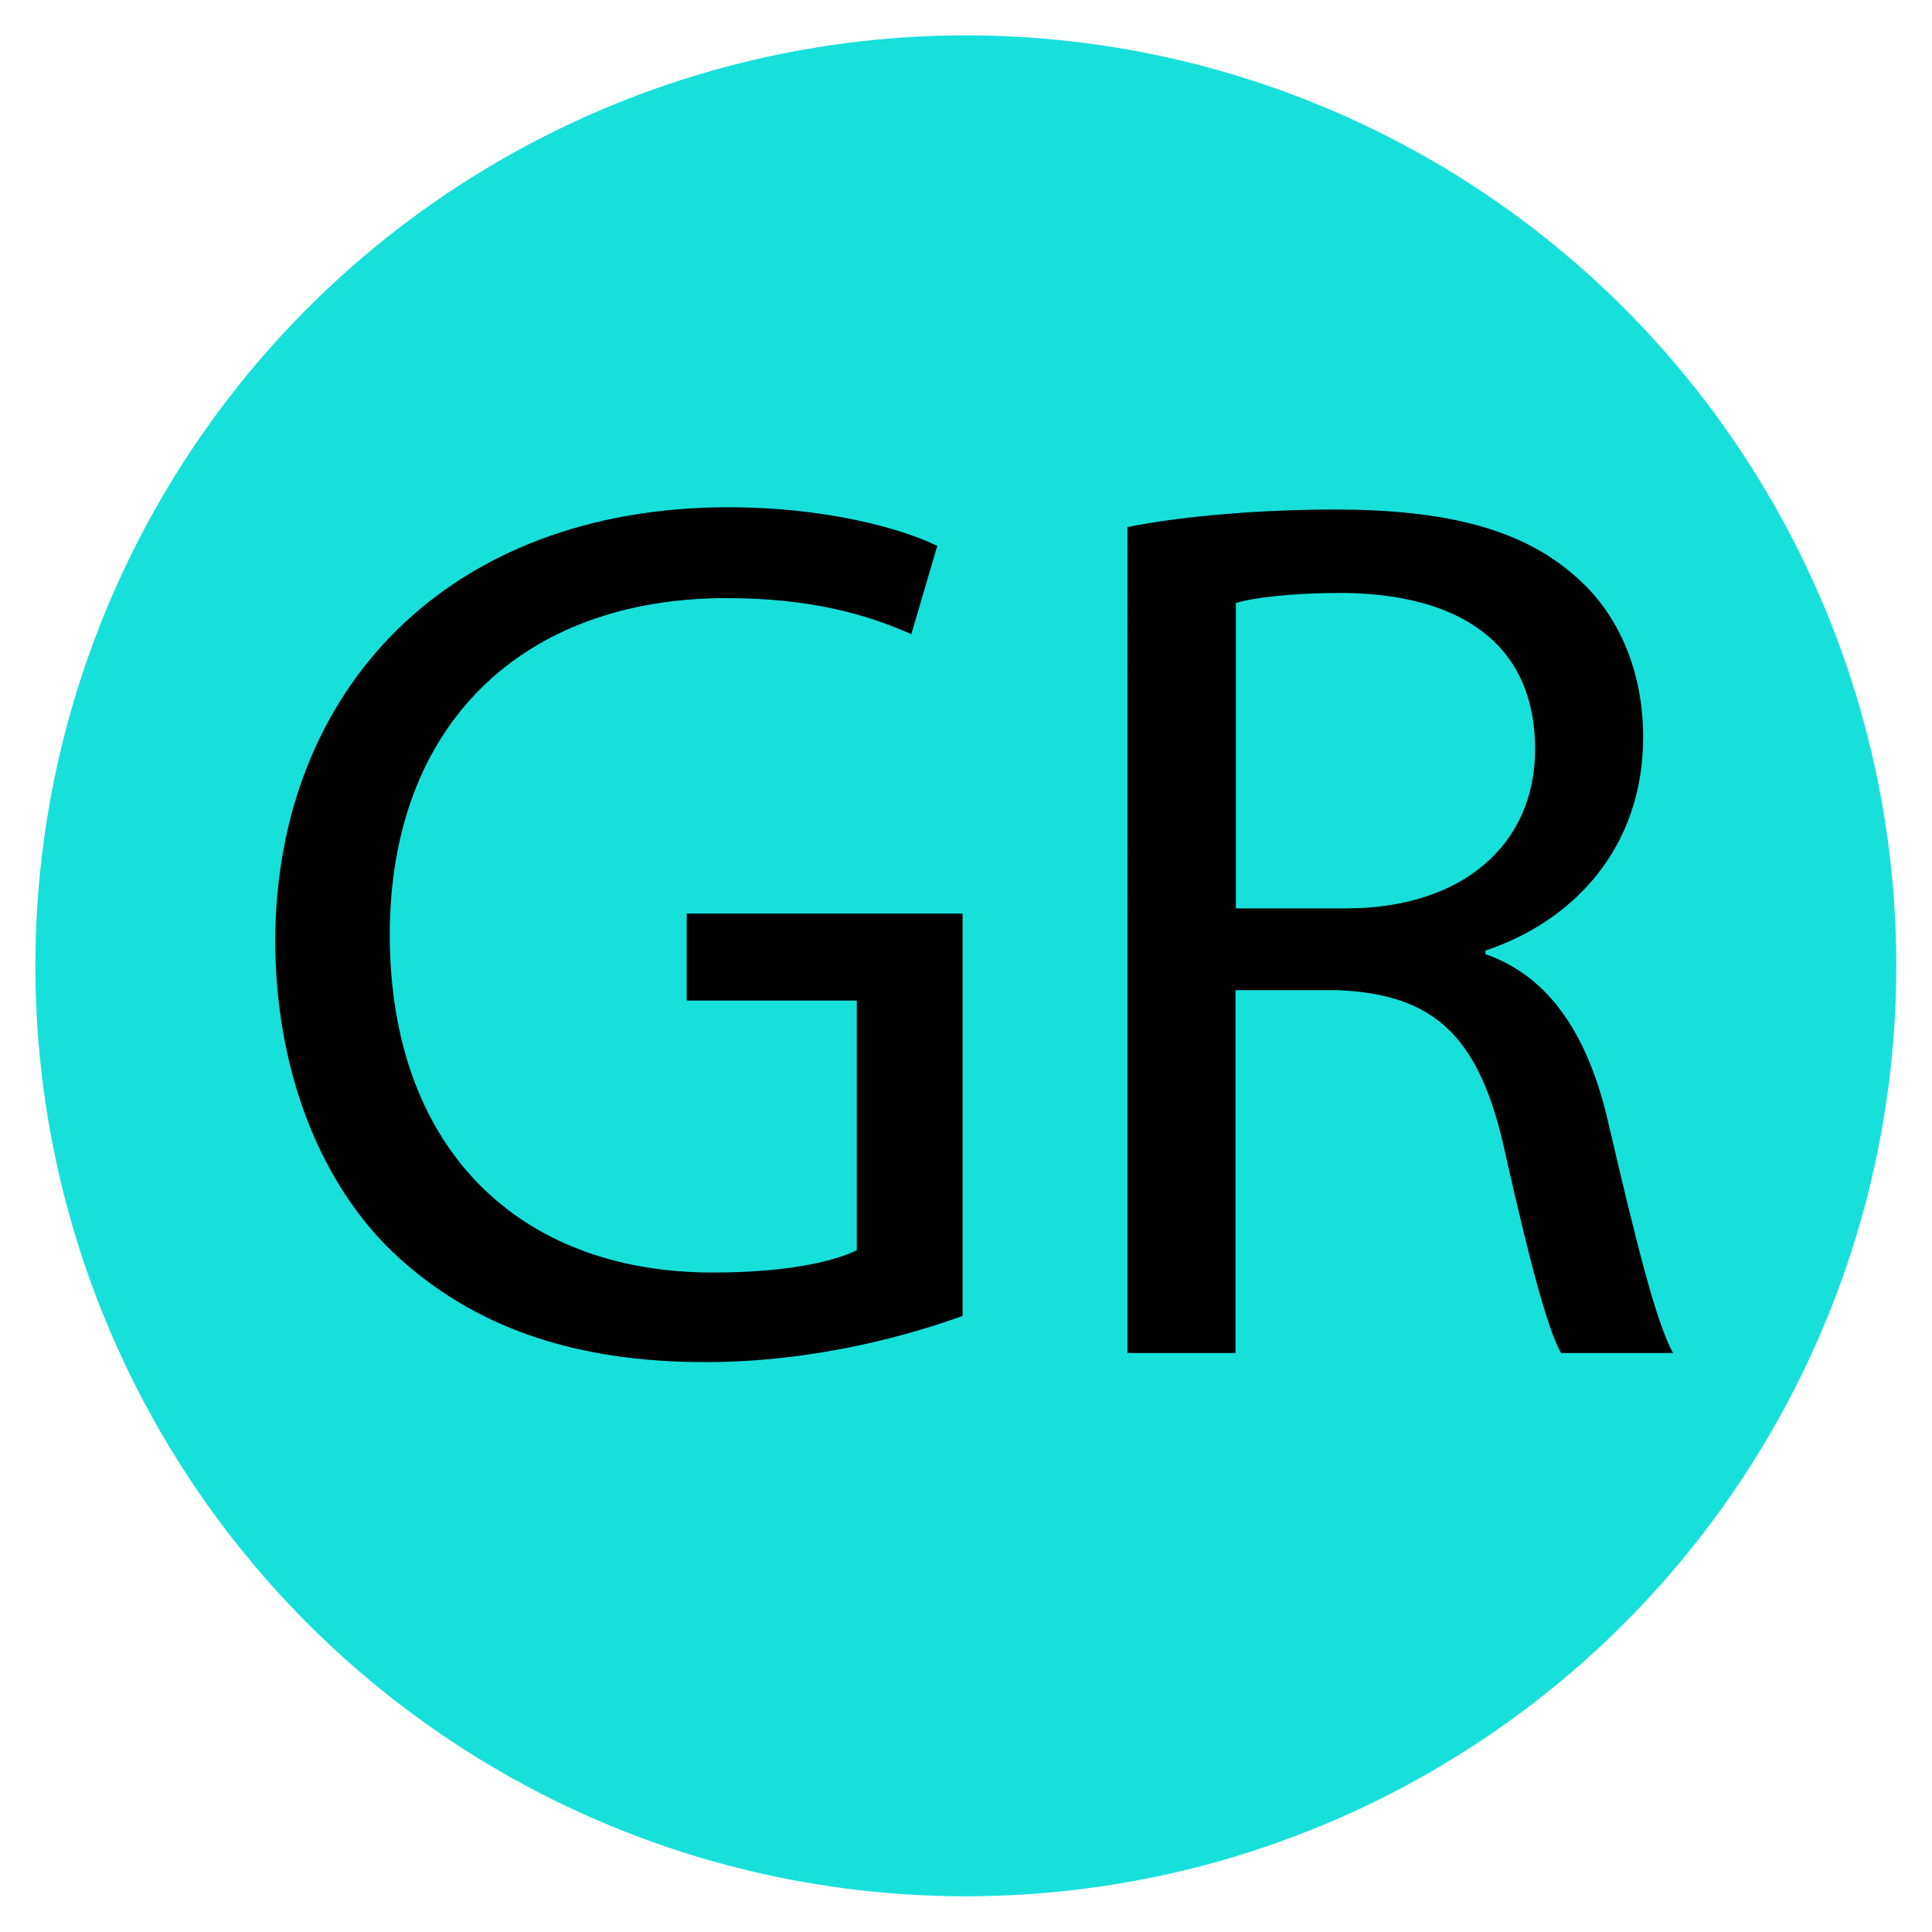 <?xml version="1.0" encoding="utf-8"?>
<!-- Generator: Adobe Illustrator 23.0.2, SVG Export Plug-In . SVG Version: 6.00 Build 0)  -->
<svg version="1.1" id="Layer_1" xmlns="http://www.w3.org/2000/svg" xmlns:xlink="http://www.w3.org/1999/xlink" x="0px" y="0px"
	 viewBox="0 0 595.3 595.3" style="enable-background:new 0 0 595.3 595.3;" xml:space="preserve">
<style type="text/css">
	.st0{fill:#17E0DB;}
</style>
<circle class="st0" cx="297.6" cy="297.6" r="286.7"/>
<g>
	<path d="M296.5,405.5c-14.9,5.4-44.4,14.2-79.2,14.2c-39,0-71.2-10-96.5-34.1c-22.2-21.4-36-55.9-36-96.1
		c0.4-76.9,53.2-133.2,139.7-133.2c29.9,0,53.2,6.5,64.3,11.9l-8,27.2c-13.8-6.1-31-11.1-57-11.1c-62.8,0-103.7,39-103.7,103.7
		c0,65.5,39.4,104.1,99.5,104.1c21.8,0,36.8-3.1,44.4-6.9v-76.9h-52.4v-26.8h85V405.5z"/>
	<path d="M347.4,162.4c16.8-3.4,41-5.4,63.9-5.4c35.6,0,58.6,6.5,74.7,21.1c13,11.5,20.3,29.1,20.3,49c0,34.1-21.4,56.7-48.6,65.8
		v1.1c19.9,6.9,31.8,25.3,37.9,52.1c8.4,36,14.5,60.9,19.9,70.8H481c-4.2-7.3-10-29.5-17.2-61.6c-7.7-35.6-21.4-49-51.7-50.2h-31.4
		v111.8h-33.3V162.4z M380.7,279.9h34.1c35.6,0,58.2-19.5,58.2-49c0-33.3-24.1-47.9-59.3-48.2c-16.1,0-27.6,1.5-32.9,3.1V279.9z"/>
</g>
</svg>
